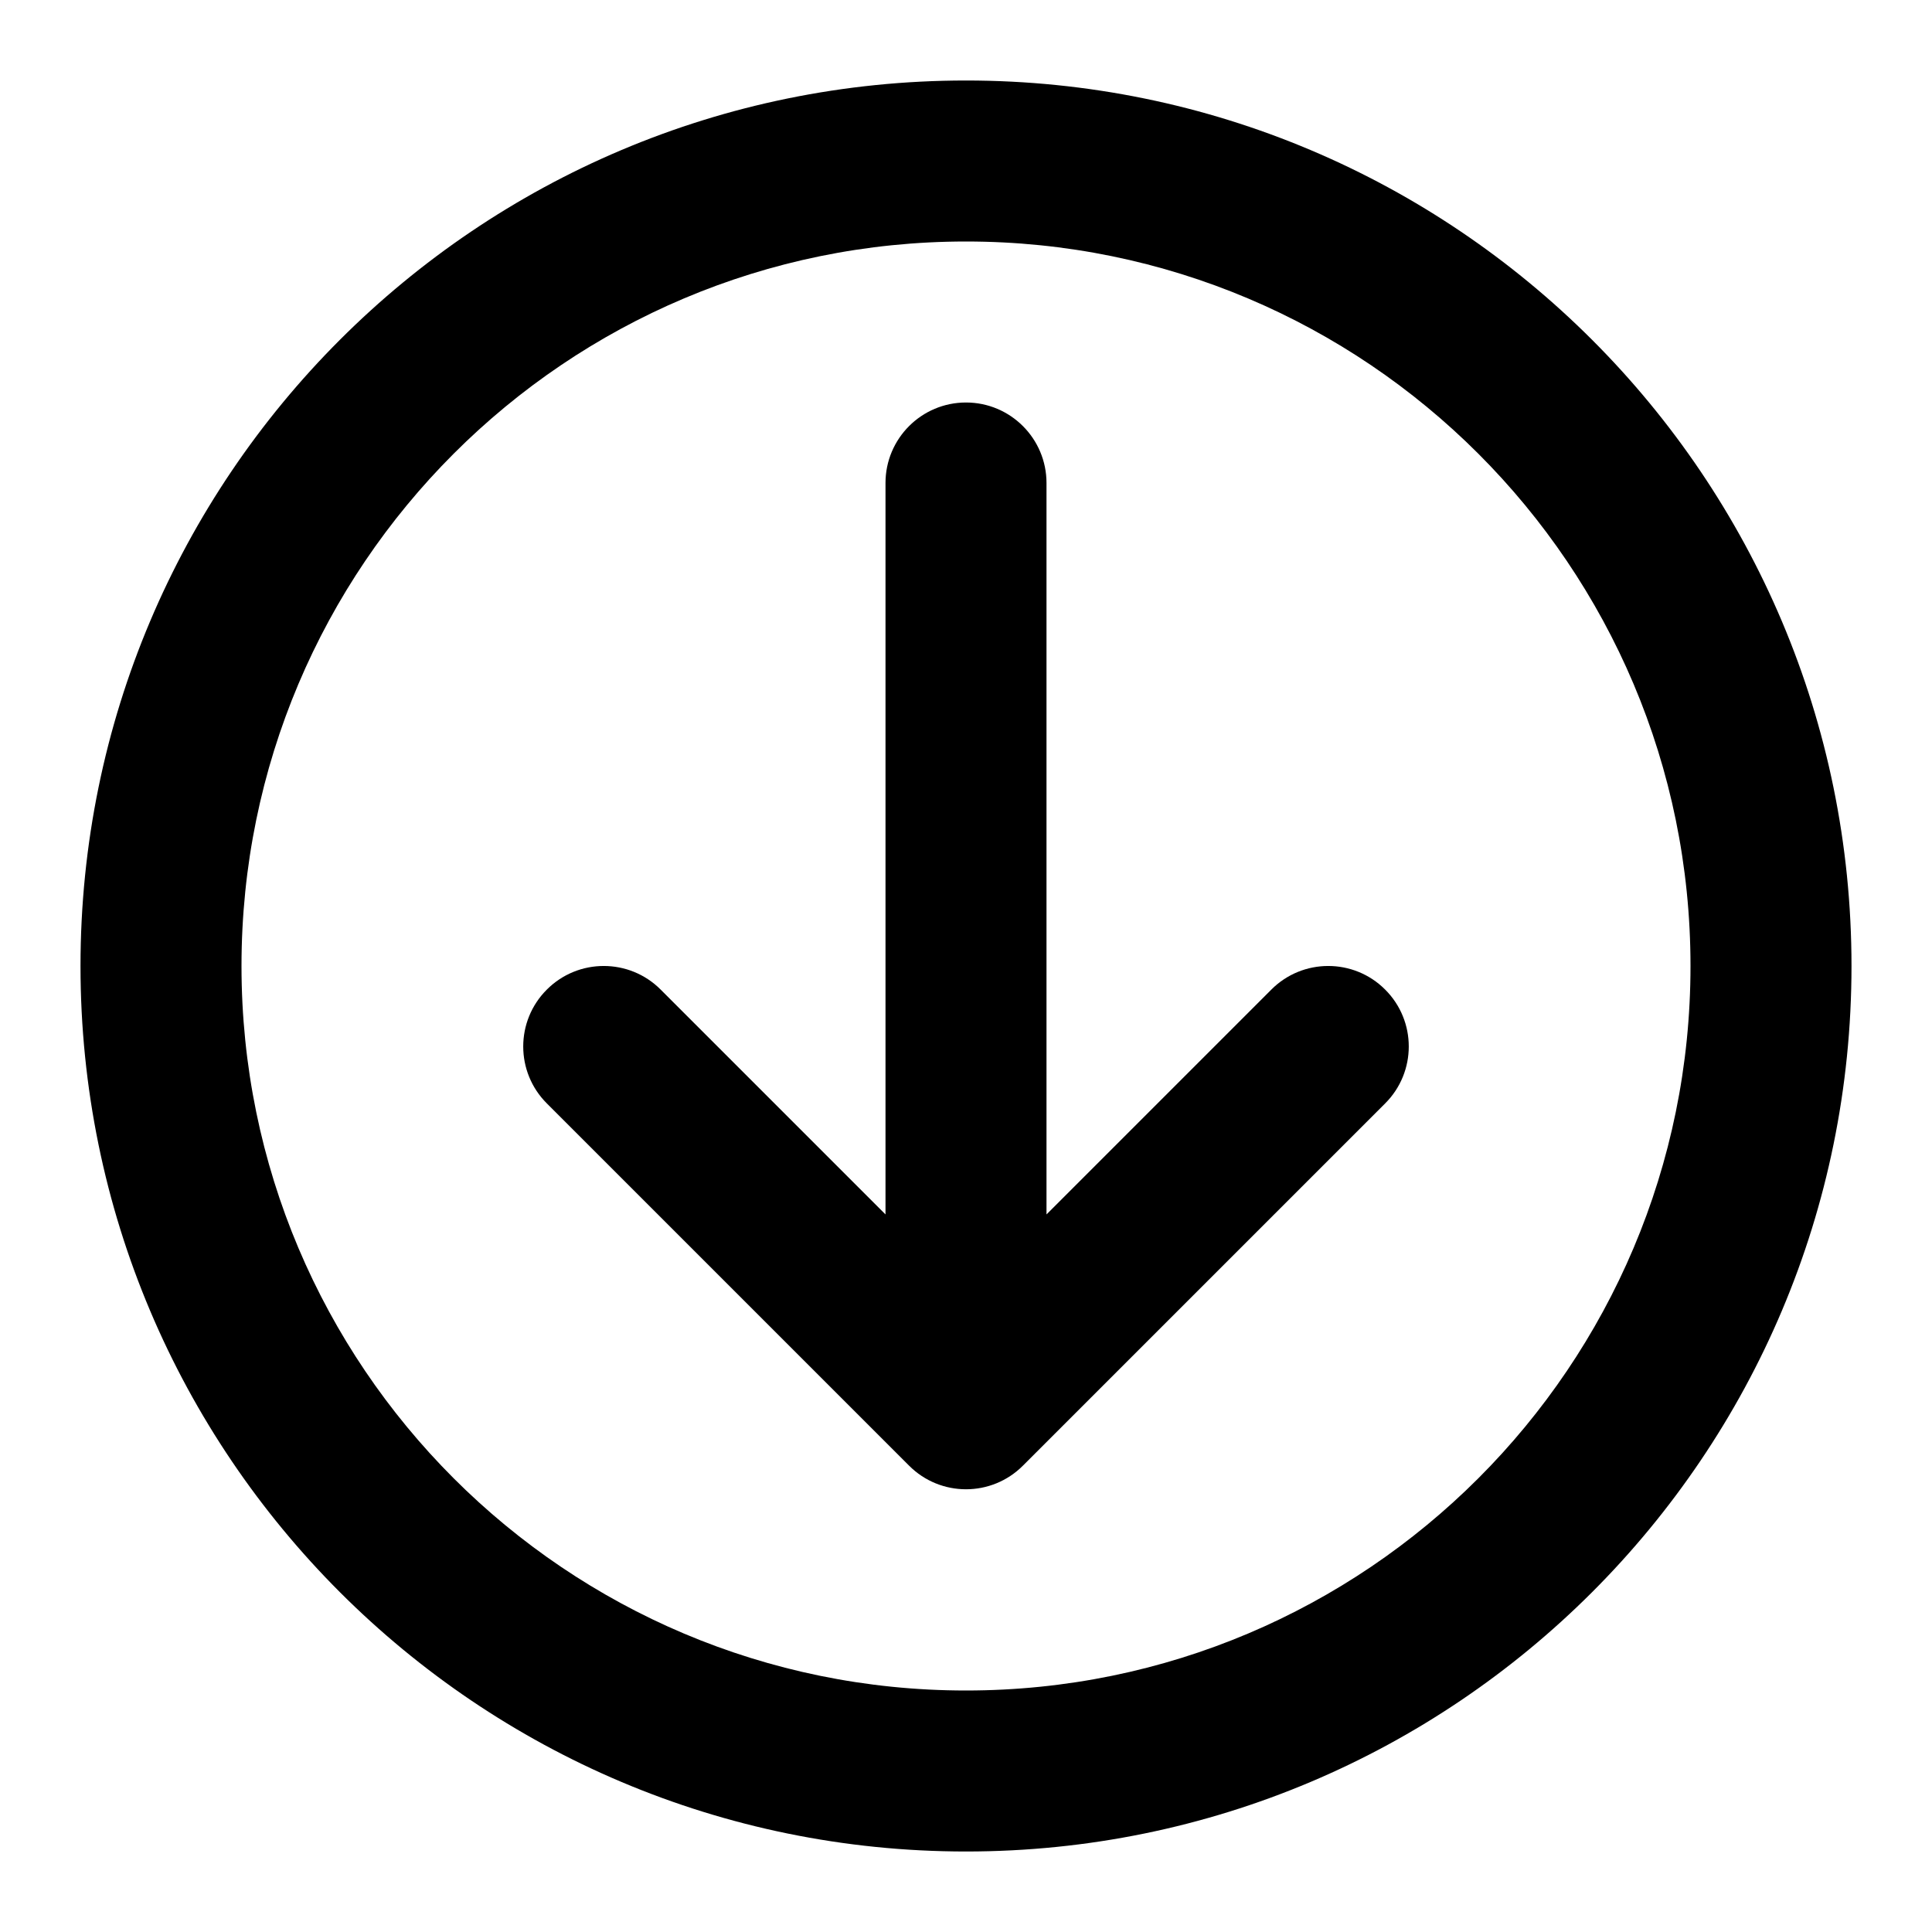 <svg width="24" height="24" viewBox="0 0 24 24" fill="none" xmlns="http://www.w3.org/2000/svg">
<path fill-rule="evenodd" clip-rule="evenodd" d="M3 12C3 7.029 7.029 3 12 3C16.971 3 21 7.029 21 12C21 16.971 16.971 21 12 21C7.029 21 3 16.971 3 12ZM12 1C5.925 1 1 5.925 1 12C1 18.075 5.925 23 12 23C18.075 23 23 18.075 23 12C23 5.925 18.075 1 12 1ZM12 5C11.448 5 11 5.448 11 6L11 15.086L8.207 12.293C7.817 11.902 7.183 11.902 6.793 12.293C6.402 12.683 6.402 13.317 6.793 13.707L11.293 18.207C11.683 18.598 12.317 18.598 12.707 18.207L17.207 13.707C17.598 13.317 17.598 12.683 17.207 12.293C16.817 11.902 16.183 11.902 15.793 12.293L13 15.086L13 6C13 5.448 12.552 5 12 5Z" fill="black"/>
</svg>
